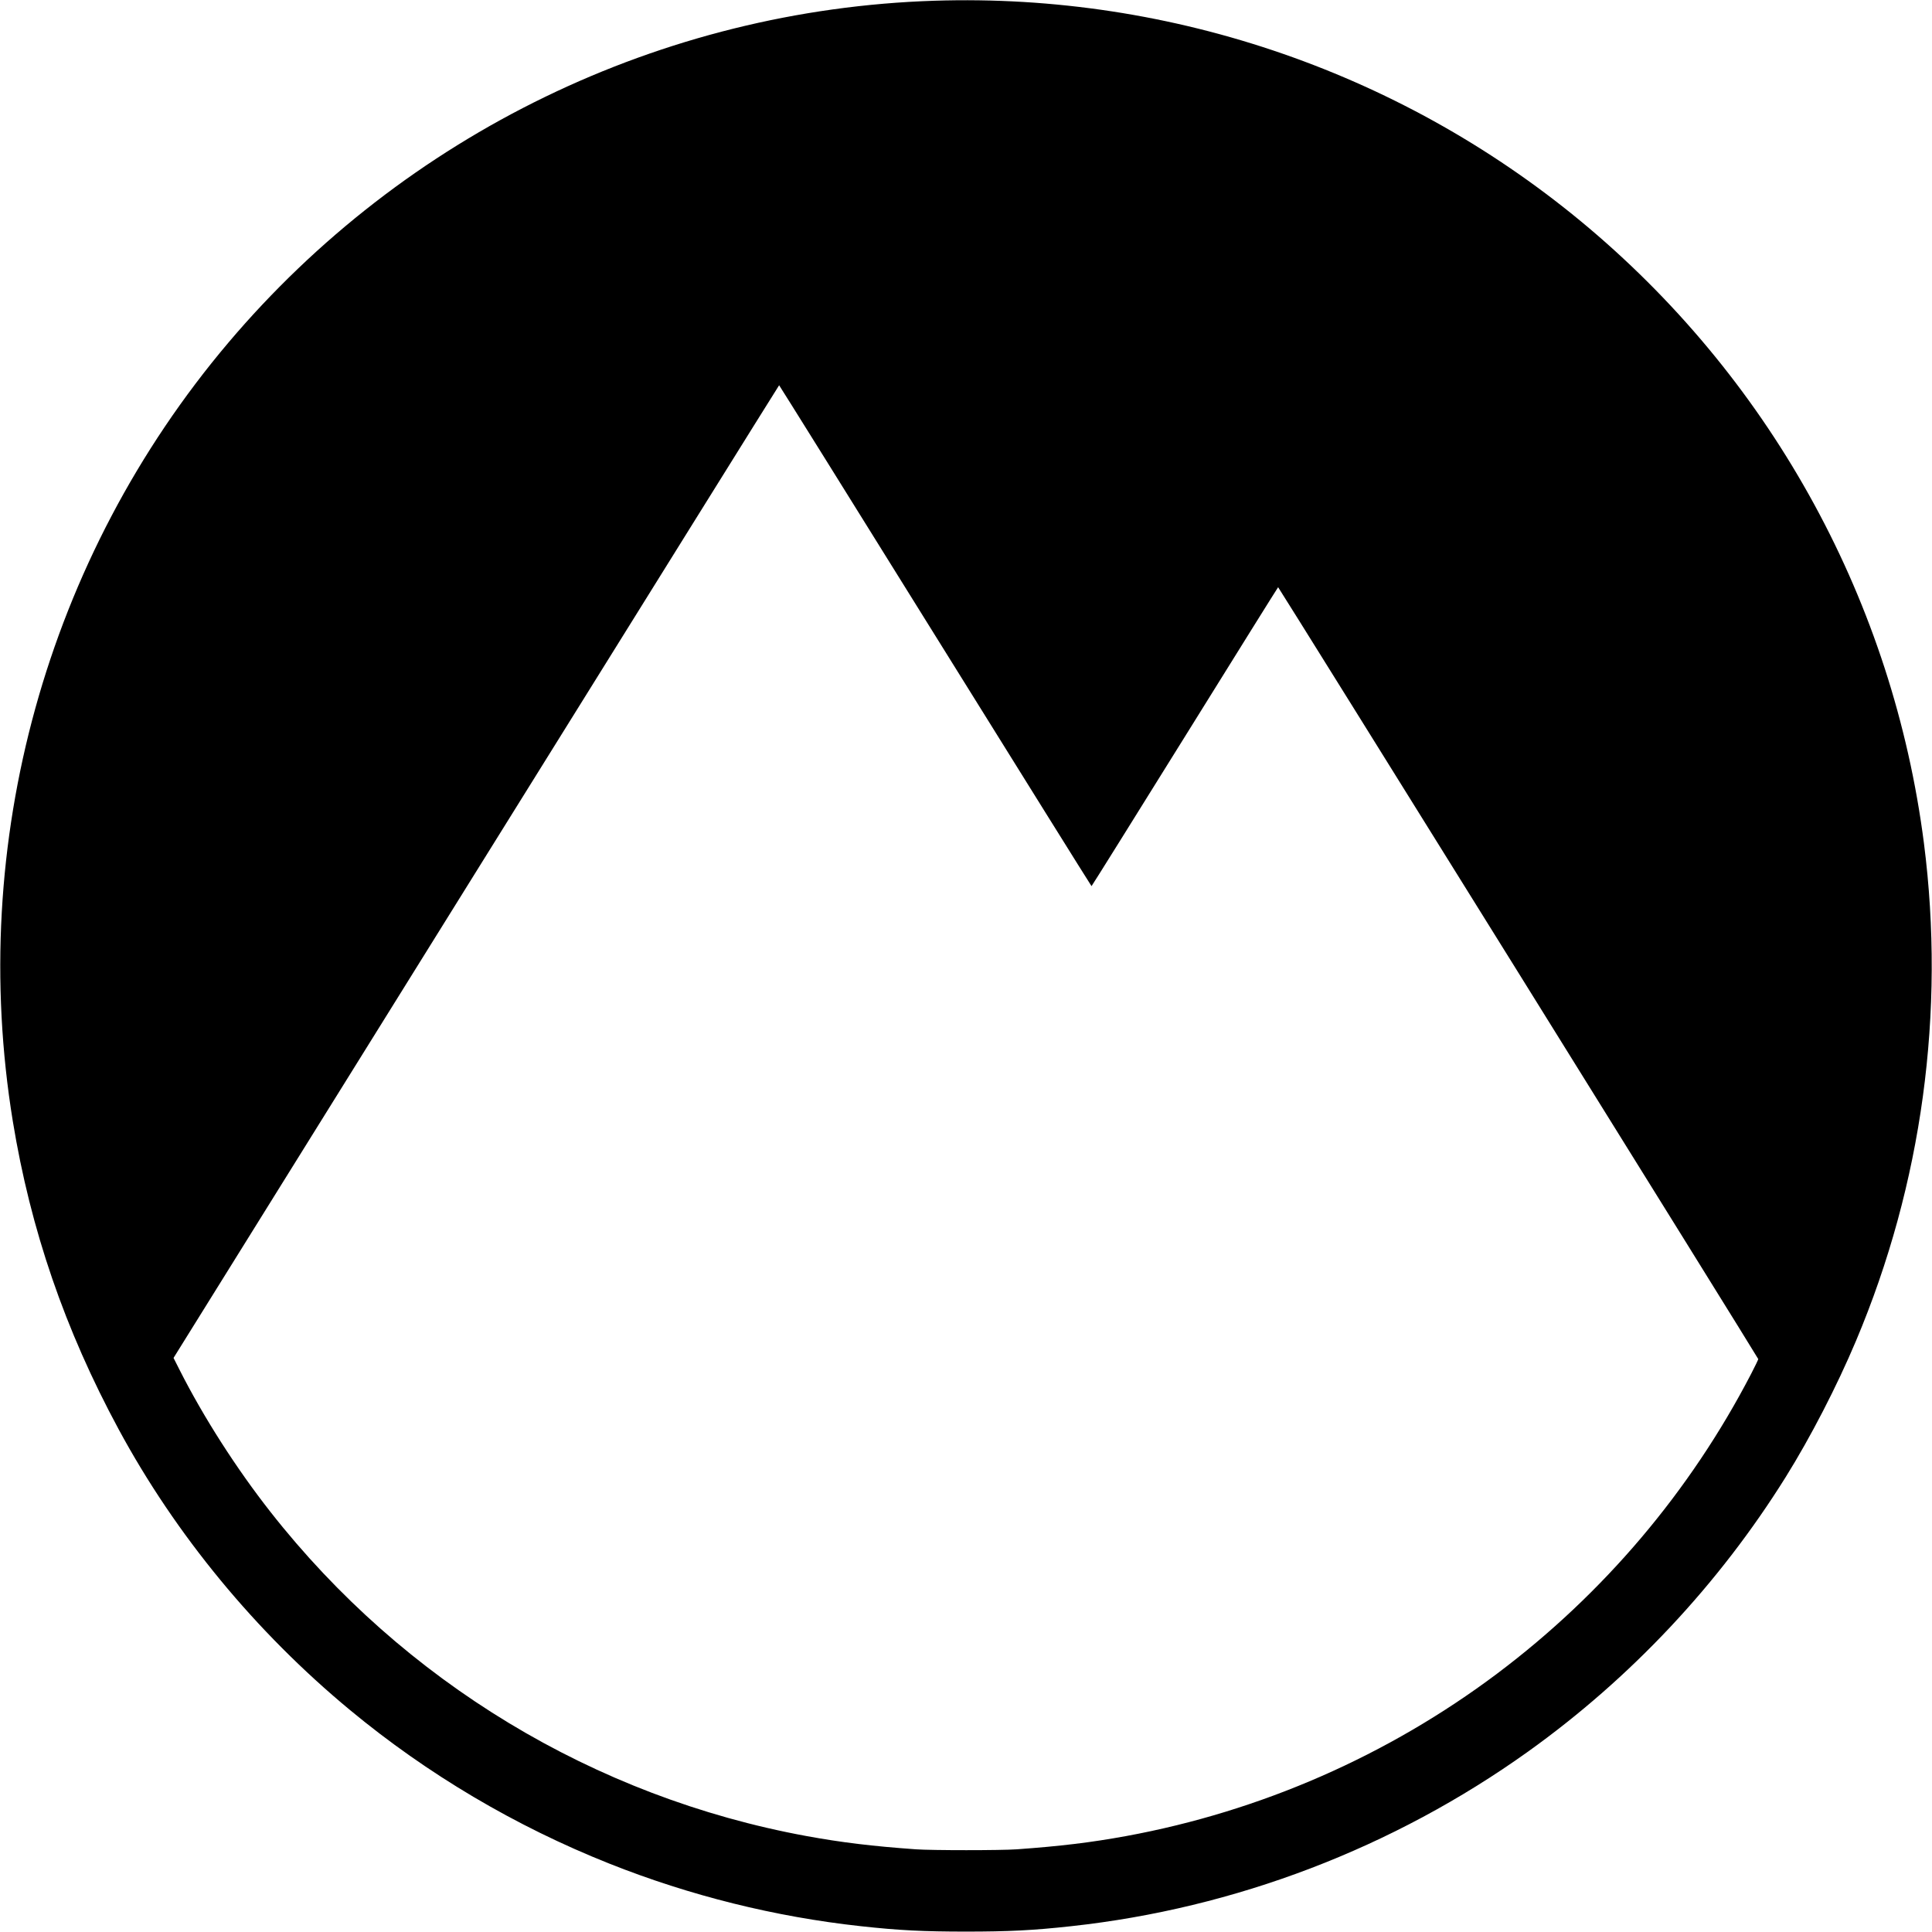 <?xml version="1.0" standalone="no"?>
<!DOCTYPE svg PUBLIC "-//W3C//DTD SVG 20010904//EN"
 "http://www.w3.org/TR/2001/REC-SVG-20010904/DTD/svg10.dtd">
<svg version="1.0" xmlns="http://www.w3.org/2000/svg"
 width="2869pt" height="2869pt" viewBox="0 0 2869 2869"
 preserveAspectRatio="xMidYMid meet">
<g transform="translate(0,2869) scale(0.1,-0.1)"
fill="#000000" stroke="none">
<path d="M13872 28679 c-4045 -131 -7860 -1980 -10482 -5079 -2701 -3193
-3873 -7428 -3200 -11559 263 -1609 774 -3099 1572 -4576 848 -1569 2034
-3009 3438 -4171 1150 -952 2452 -1723 3850 -2279 1197 -476 2460 -790 3735
-929 564 -62 928 -80 1560 -80 632 0 996 18 1560 80 2437 265 4785 1162 6785
2592 1526 1092 2832 2483 3827 4077 370 593 761 1351 1045 2025 981 2326 1329
4883 1008 7390 -457 3556 -2228 6810 -4970 9130 -2705 2288 -6177 3494 -9728
3379z m17 -9429 c1273 -2046 2317 -3720 2320 -3719 4 0 627 999 1386 2219 759
1221 1382 2220 1385 2220 9 0 7130 -11447 7130 -11462 0 -8 -47 -106 -105
-218 -906 -1747 -2193 -3266 -3770 -4451 -1623 -1219 -3514 -2047 -5510 -2414
-525 -96 -980 -151 -1625 -197 -234 -17 -1266 -17 -1500 0 -645 46 -1100 101
-1625 197 -3147 578 -5981 2292 -7959 4814 -508 647 -993 1405 -1348 2106
l-91 180 4494 7222 c2472 3972 4496 7222 4499 7222 3 0 1047 -1673 2319 -3719z"/>
</g>
</svg>
